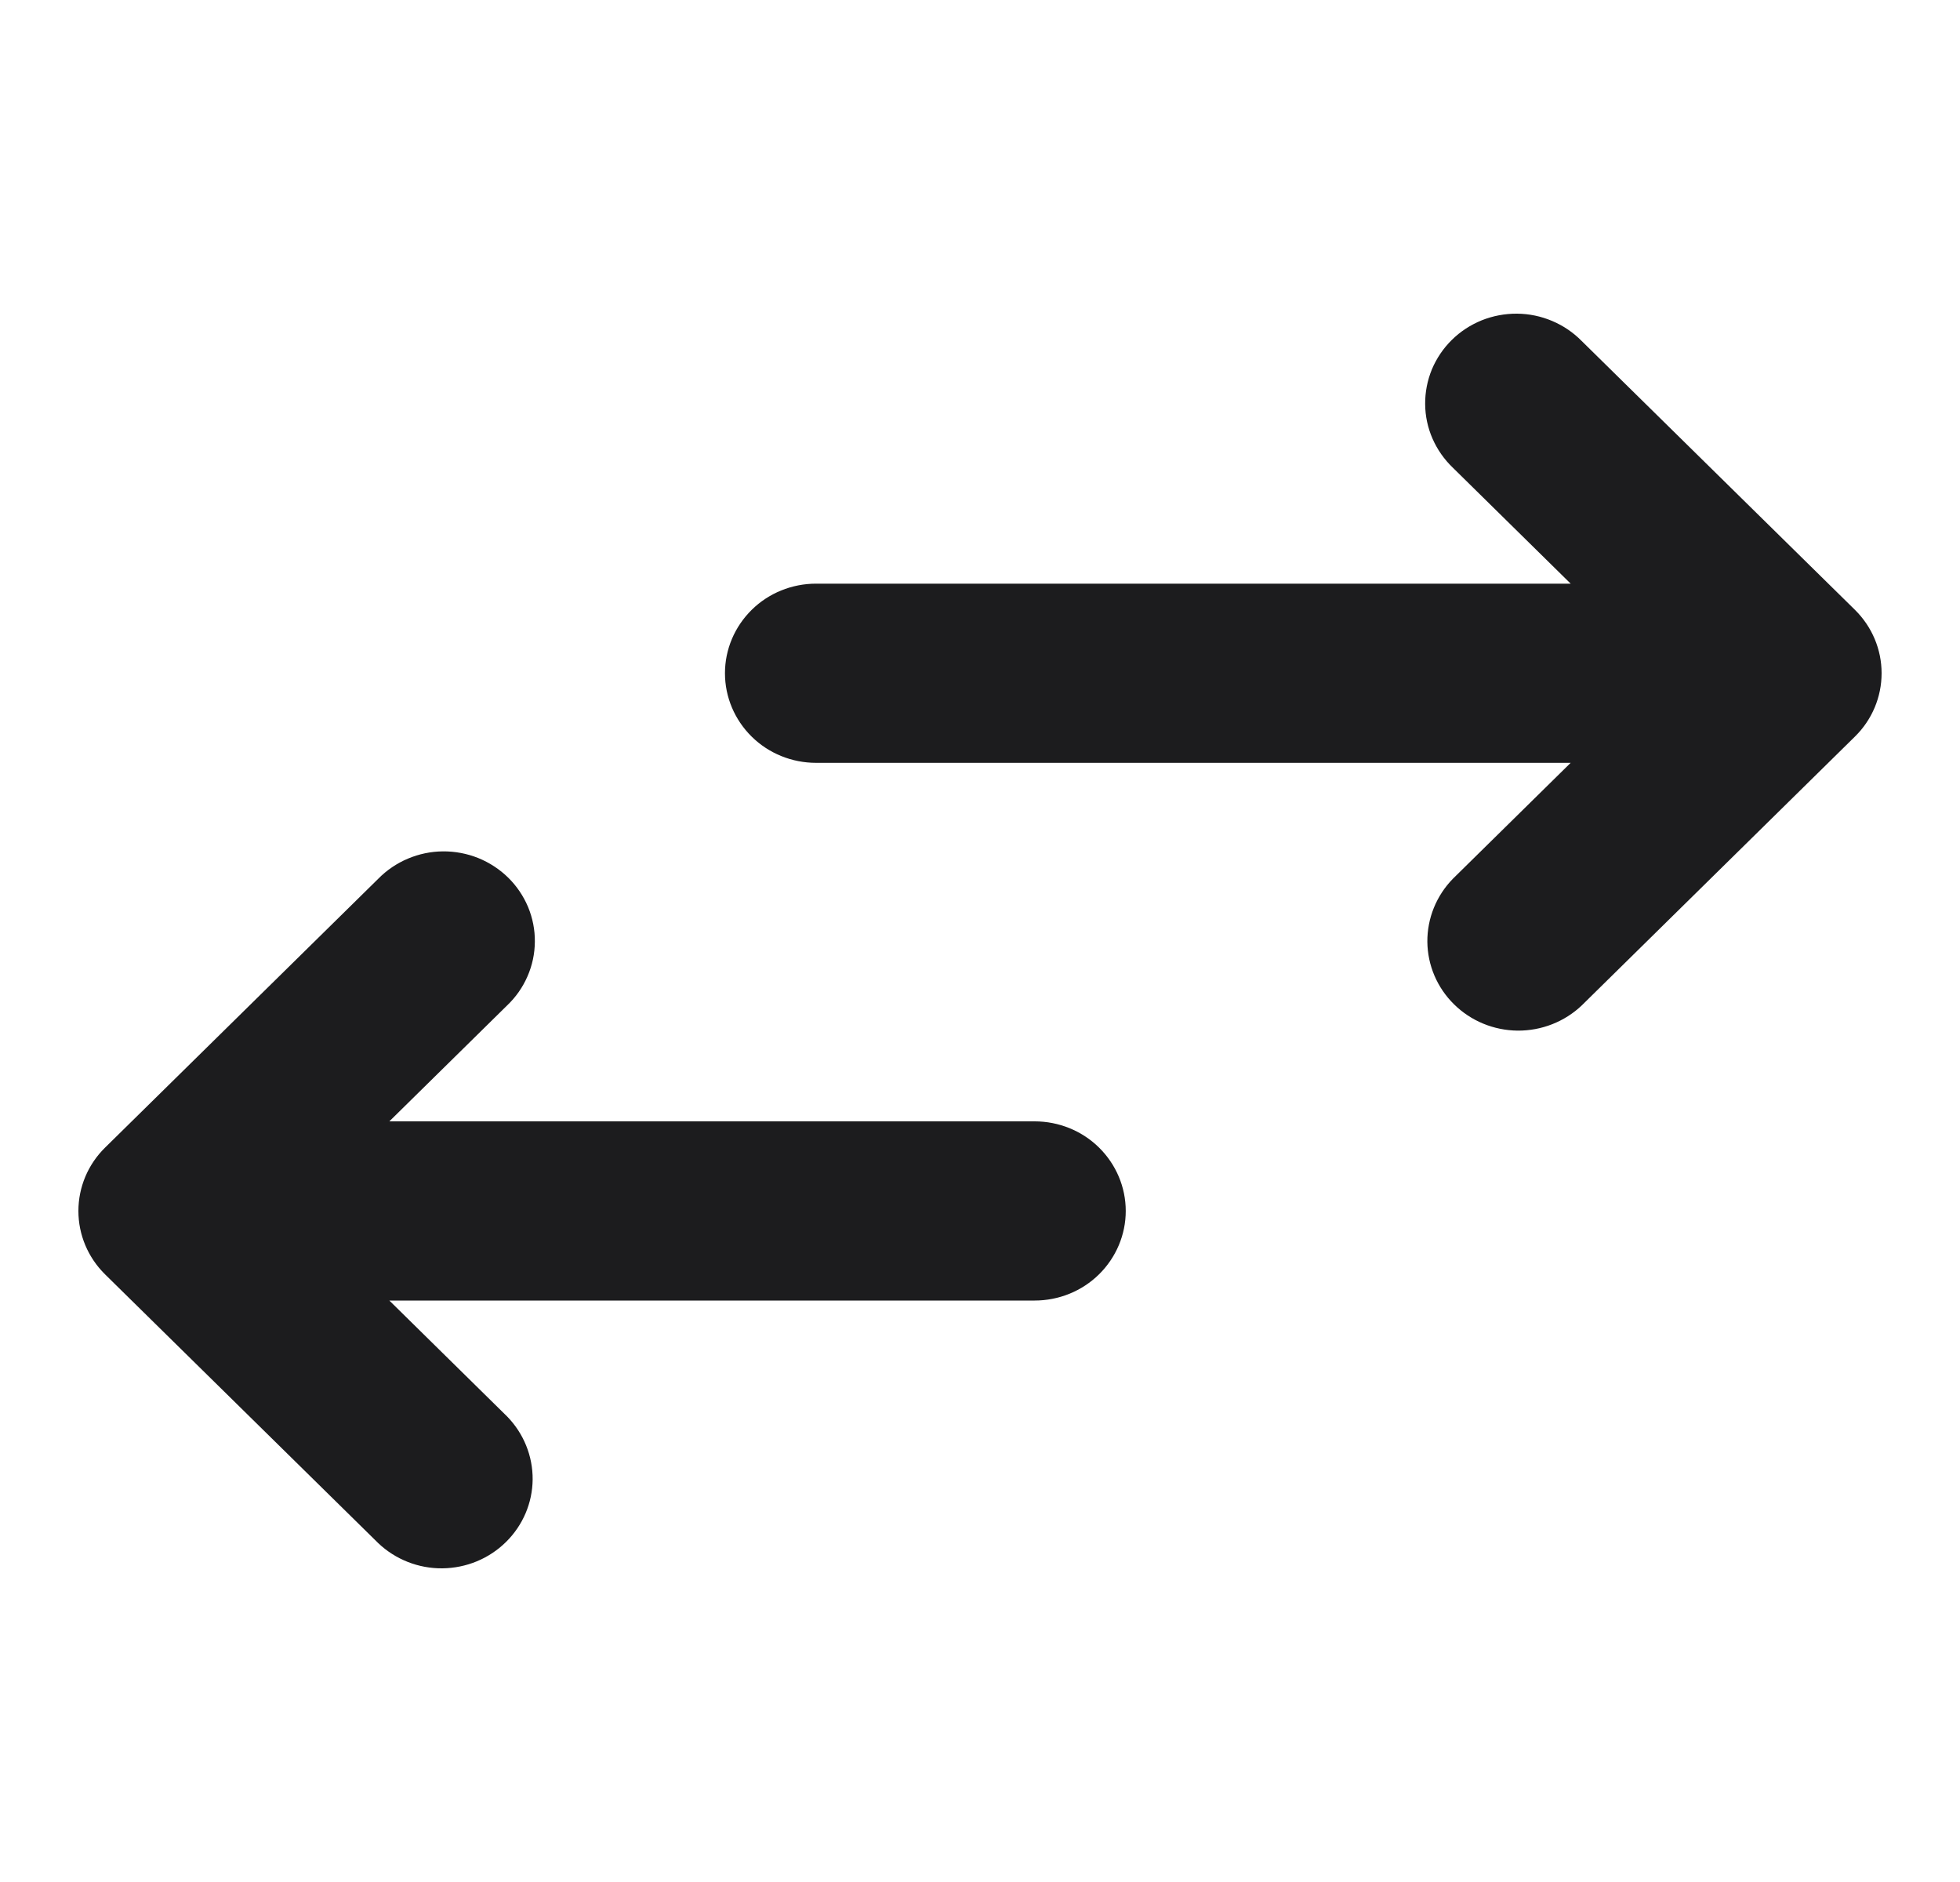 <svg width="25" height="24" viewBox="0 0 25 24" fill="none" xmlns="http://www.w3.org/2000/svg">
<g id="switch_24">
<path id="Vector" d="M10.409 7.443C10.101 7.443 9.805 7.563 9.588 7.777C9.37 7.992 9.247 8.282 9.247 8.585C9.247 8.889 9.37 9.179 9.588 9.394C9.805 9.608 10.101 9.728 10.409 9.728H20.034L18.532 11.206C18.321 11.422 18.204 11.71 18.206 12.01C18.209 12.31 18.331 12.596 18.547 12.808C18.762 13.02 19.053 13.14 19.358 13.143C19.662 13.145 19.956 13.03 20.175 12.822L23.66 9.393C23.878 9.179 24 8.889 24 8.585C24 8.282 23.878 7.992 23.66 7.777L20.175 4.349C20.068 4.24 19.94 4.153 19.798 4.093C19.656 4.033 19.504 4.001 19.349 4C19.195 3.999 19.042 4.028 18.899 4.085C18.757 4.143 18.627 4.227 18.518 4.335C18.409 4.442 18.323 4.57 18.264 4.71C18.206 4.851 18.177 5.001 18.178 5.153C18.179 5.305 18.211 5.455 18.272 5.594C18.333 5.733 18.421 5.859 18.532 5.965L20.034 7.443H10.409ZM13.197 16.585C13.505 16.585 13.801 16.465 14.018 16.251C14.236 16.036 14.359 15.746 14.359 15.443C14.359 15.139 14.236 14.849 14.018 14.634C13.801 14.42 13.505 14.3 13.197 14.3H4.966L6.468 12.822C6.579 12.717 6.667 12.591 6.728 12.451C6.789 12.312 6.821 12.162 6.822 12.01C6.824 11.858 6.794 11.708 6.736 11.567C6.677 11.427 6.591 11.299 6.482 11.192C6.373 11.085 6.243 11 6.1 10.942C5.958 10.885 5.805 10.856 5.651 10.857C5.496 10.858 5.344 10.89 5.202 10.95C5.06 11.01 4.932 11.097 4.825 11.206L1.34 14.635C1.122 14.849 1 15.14 1 15.443C1 15.746 1.122 16.036 1.34 16.251L4.825 19.679C5.044 19.887 5.338 20.003 5.642 20C5.947 19.997 6.238 19.877 6.453 19.665C6.669 19.453 6.791 19.167 6.794 18.867C6.796 18.567 6.679 18.279 6.468 18.063L4.966 16.585H13.197Z" fill="#1C1C1E"/>
</g>
</svg>
